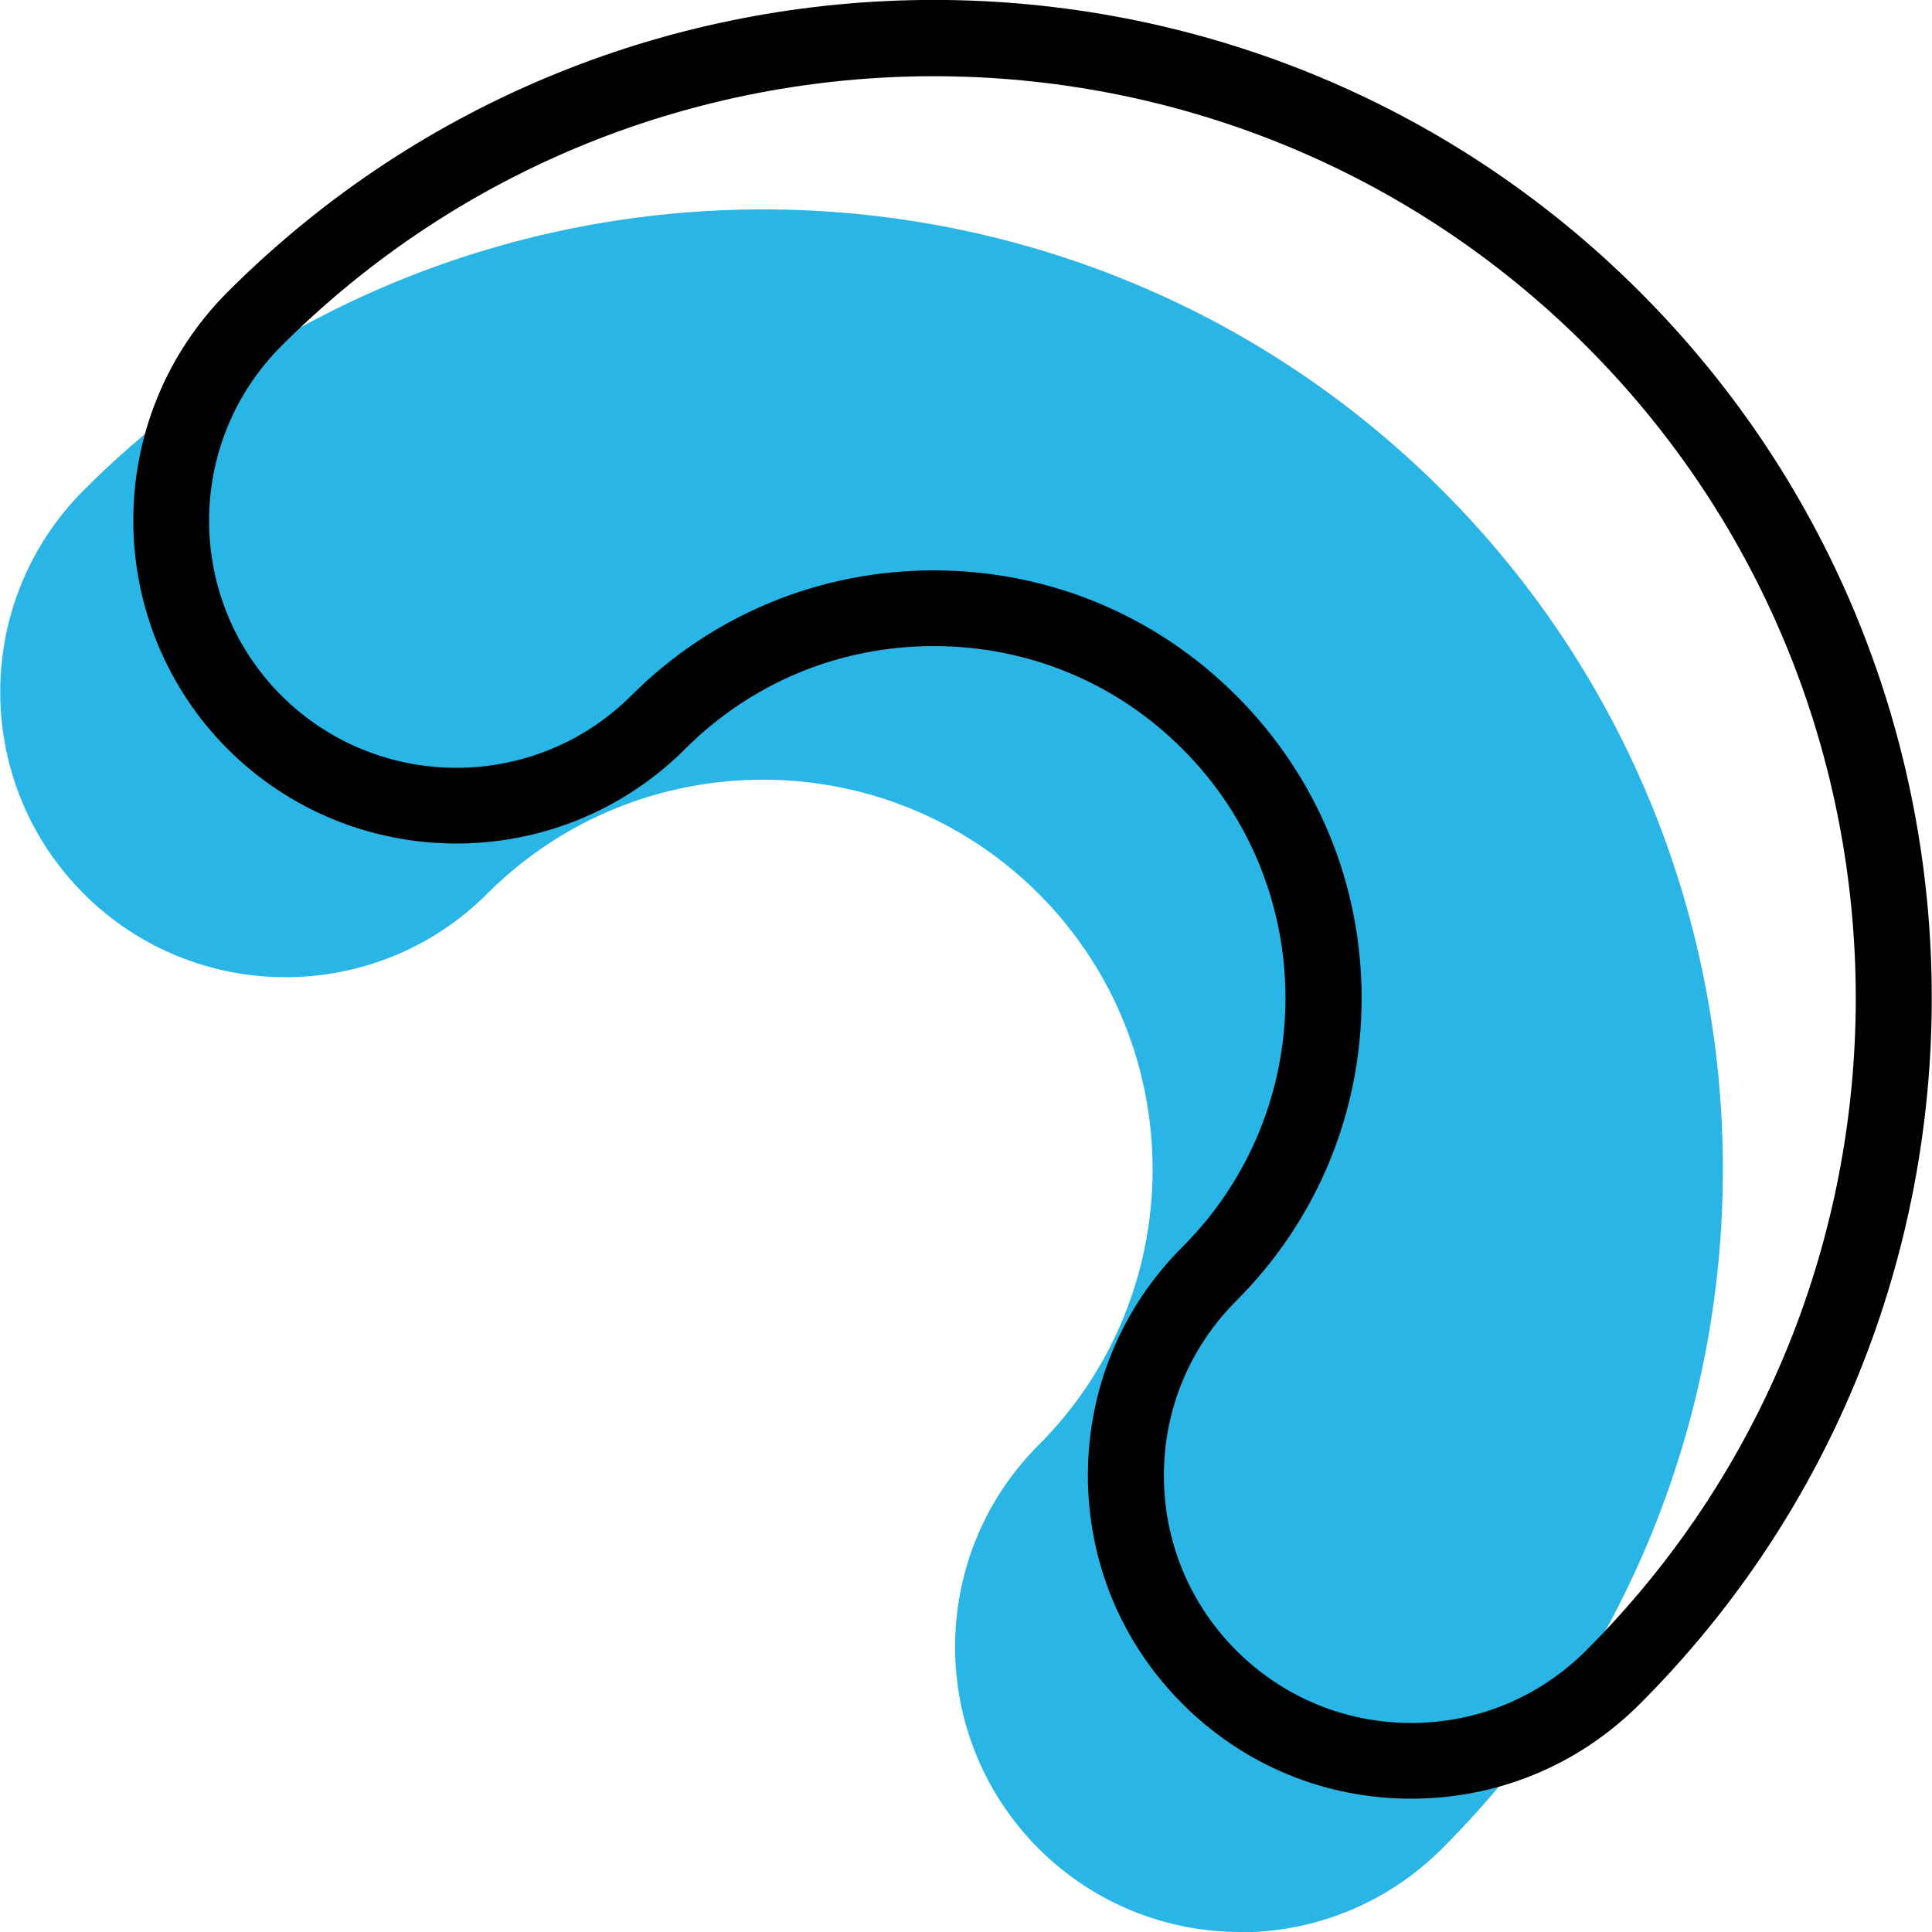 <svg xmlns="http://www.w3.org/2000/svg" id="Calque_2" viewBox="0 0 65.07 65.07"><defs><style>.cls-1{fill:#2ab5e7;}.cls-2{fill:#010101;}</style></defs><g id="OBJECTS"><path class="cls-1" d="m41.77,65.07c-2.46,0-4.92-.94-6.79-2.81-3.75-3.75-3.75-9.84,0-13.59,5.12-5.12,5.12-13.45,0-18.57-5.12-5.12-13.45-5.12-18.57,0-3.75,3.75-9.84,3.75-13.59,0-3.75-3.75-3.75-9.84,0-13.59,12.61-12.61,33.14-12.61,45.75,0,12.61,12.61,12.61,33.14,0,45.75-1.88,1.88-4.34,2.82-6.79,2.82Z"></path><path class="cls-2" d="m47.53,60.58c-2.91,0-5.64-1.13-7.7-3.19-2.06-2.06-3.19-4.79-3.19-7.7,0-2.91,1.13-5.64,3.19-7.7,4.62-4.62,4.62-12.14,0-16.76-2.23-2.24-5.21-3.47-8.38-3.47s-6.14,1.23-8.38,3.47c-4.25,4.24-11.15,4.24-15.4,0-4.24-4.25-4.24-11.16,0-15.4,13.11-13.11,34.45-13.11,47.56,0,13.11,13.11,13.11,34.45,0,47.56-2.06,2.06-4.79,3.19-7.7,3.19ZM31.45,19.21c3.85,0,7.47,1.5,10.19,4.22,2.72,2.72,4.22,6.34,4.22,10.19,0,3.85-1.5,7.47-4.22,10.19-1.57,1.57-2.44,3.66-2.44,5.89,0,2.22.87,4.32,2.44,5.89,1.57,1.57,3.66,2.44,5.89,2.44s4.32-.87,5.89-2.44c12.11-12.11,12.11-31.83,0-43.94-12.11-12.11-31.82-12.11-43.94,0-3.25,3.25-3.25,8.53,0,11.78,3.25,3.24,8.53,3.24,11.78,0,2.72-2.72,6.34-4.22,10.19-4.22Z"></path></g></svg>